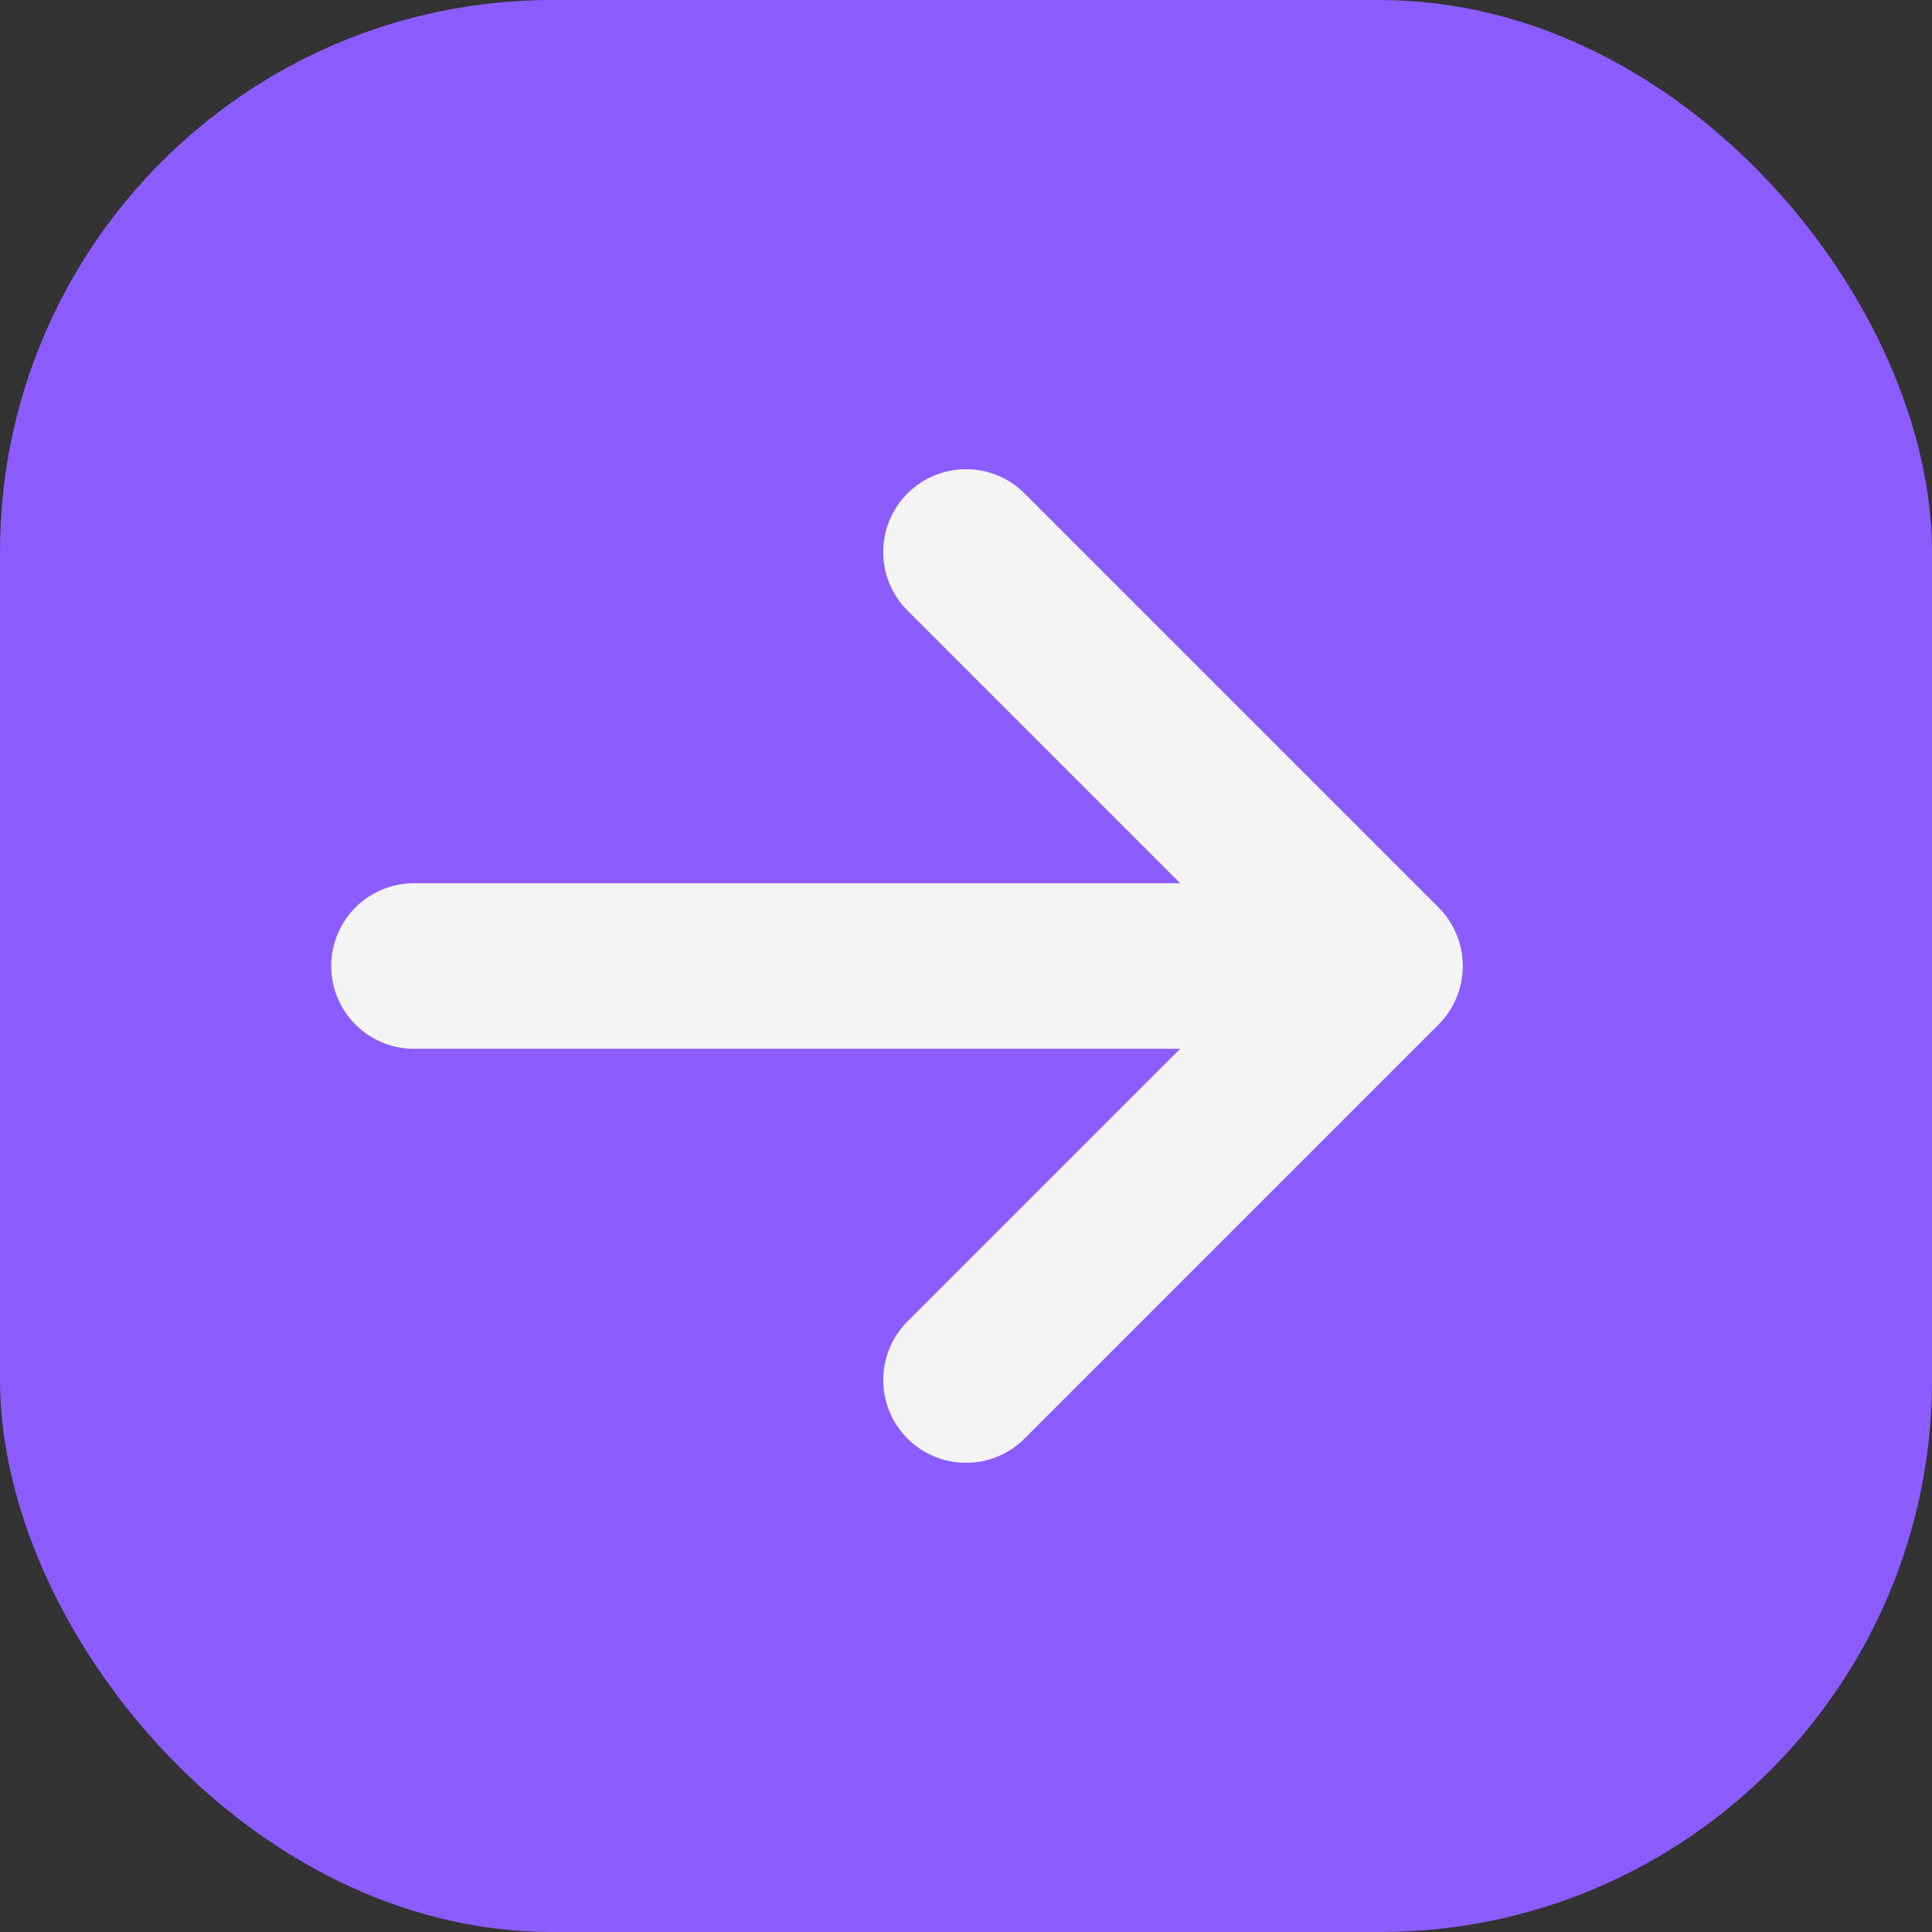 <?xml version="1.0" encoding="UTF-8"?> <svg xmlns="http://www.w3.org/2000/svg" width="14" height="14" viewBox="0 0 14 14" fill="none"><rect x="0" y="0" width="14" height="14" fill="#333333" stroke="none"/><rect width="14" height="14" rx="4" fill="#8B5CFF"></rect><path d="M3 7H10M10 7L7 4M10 7L7 10" stroke="#F4F4F4" stroke-width="1.2" stroke-linecap="round" stroke-linejoin="round"></path></svg> 